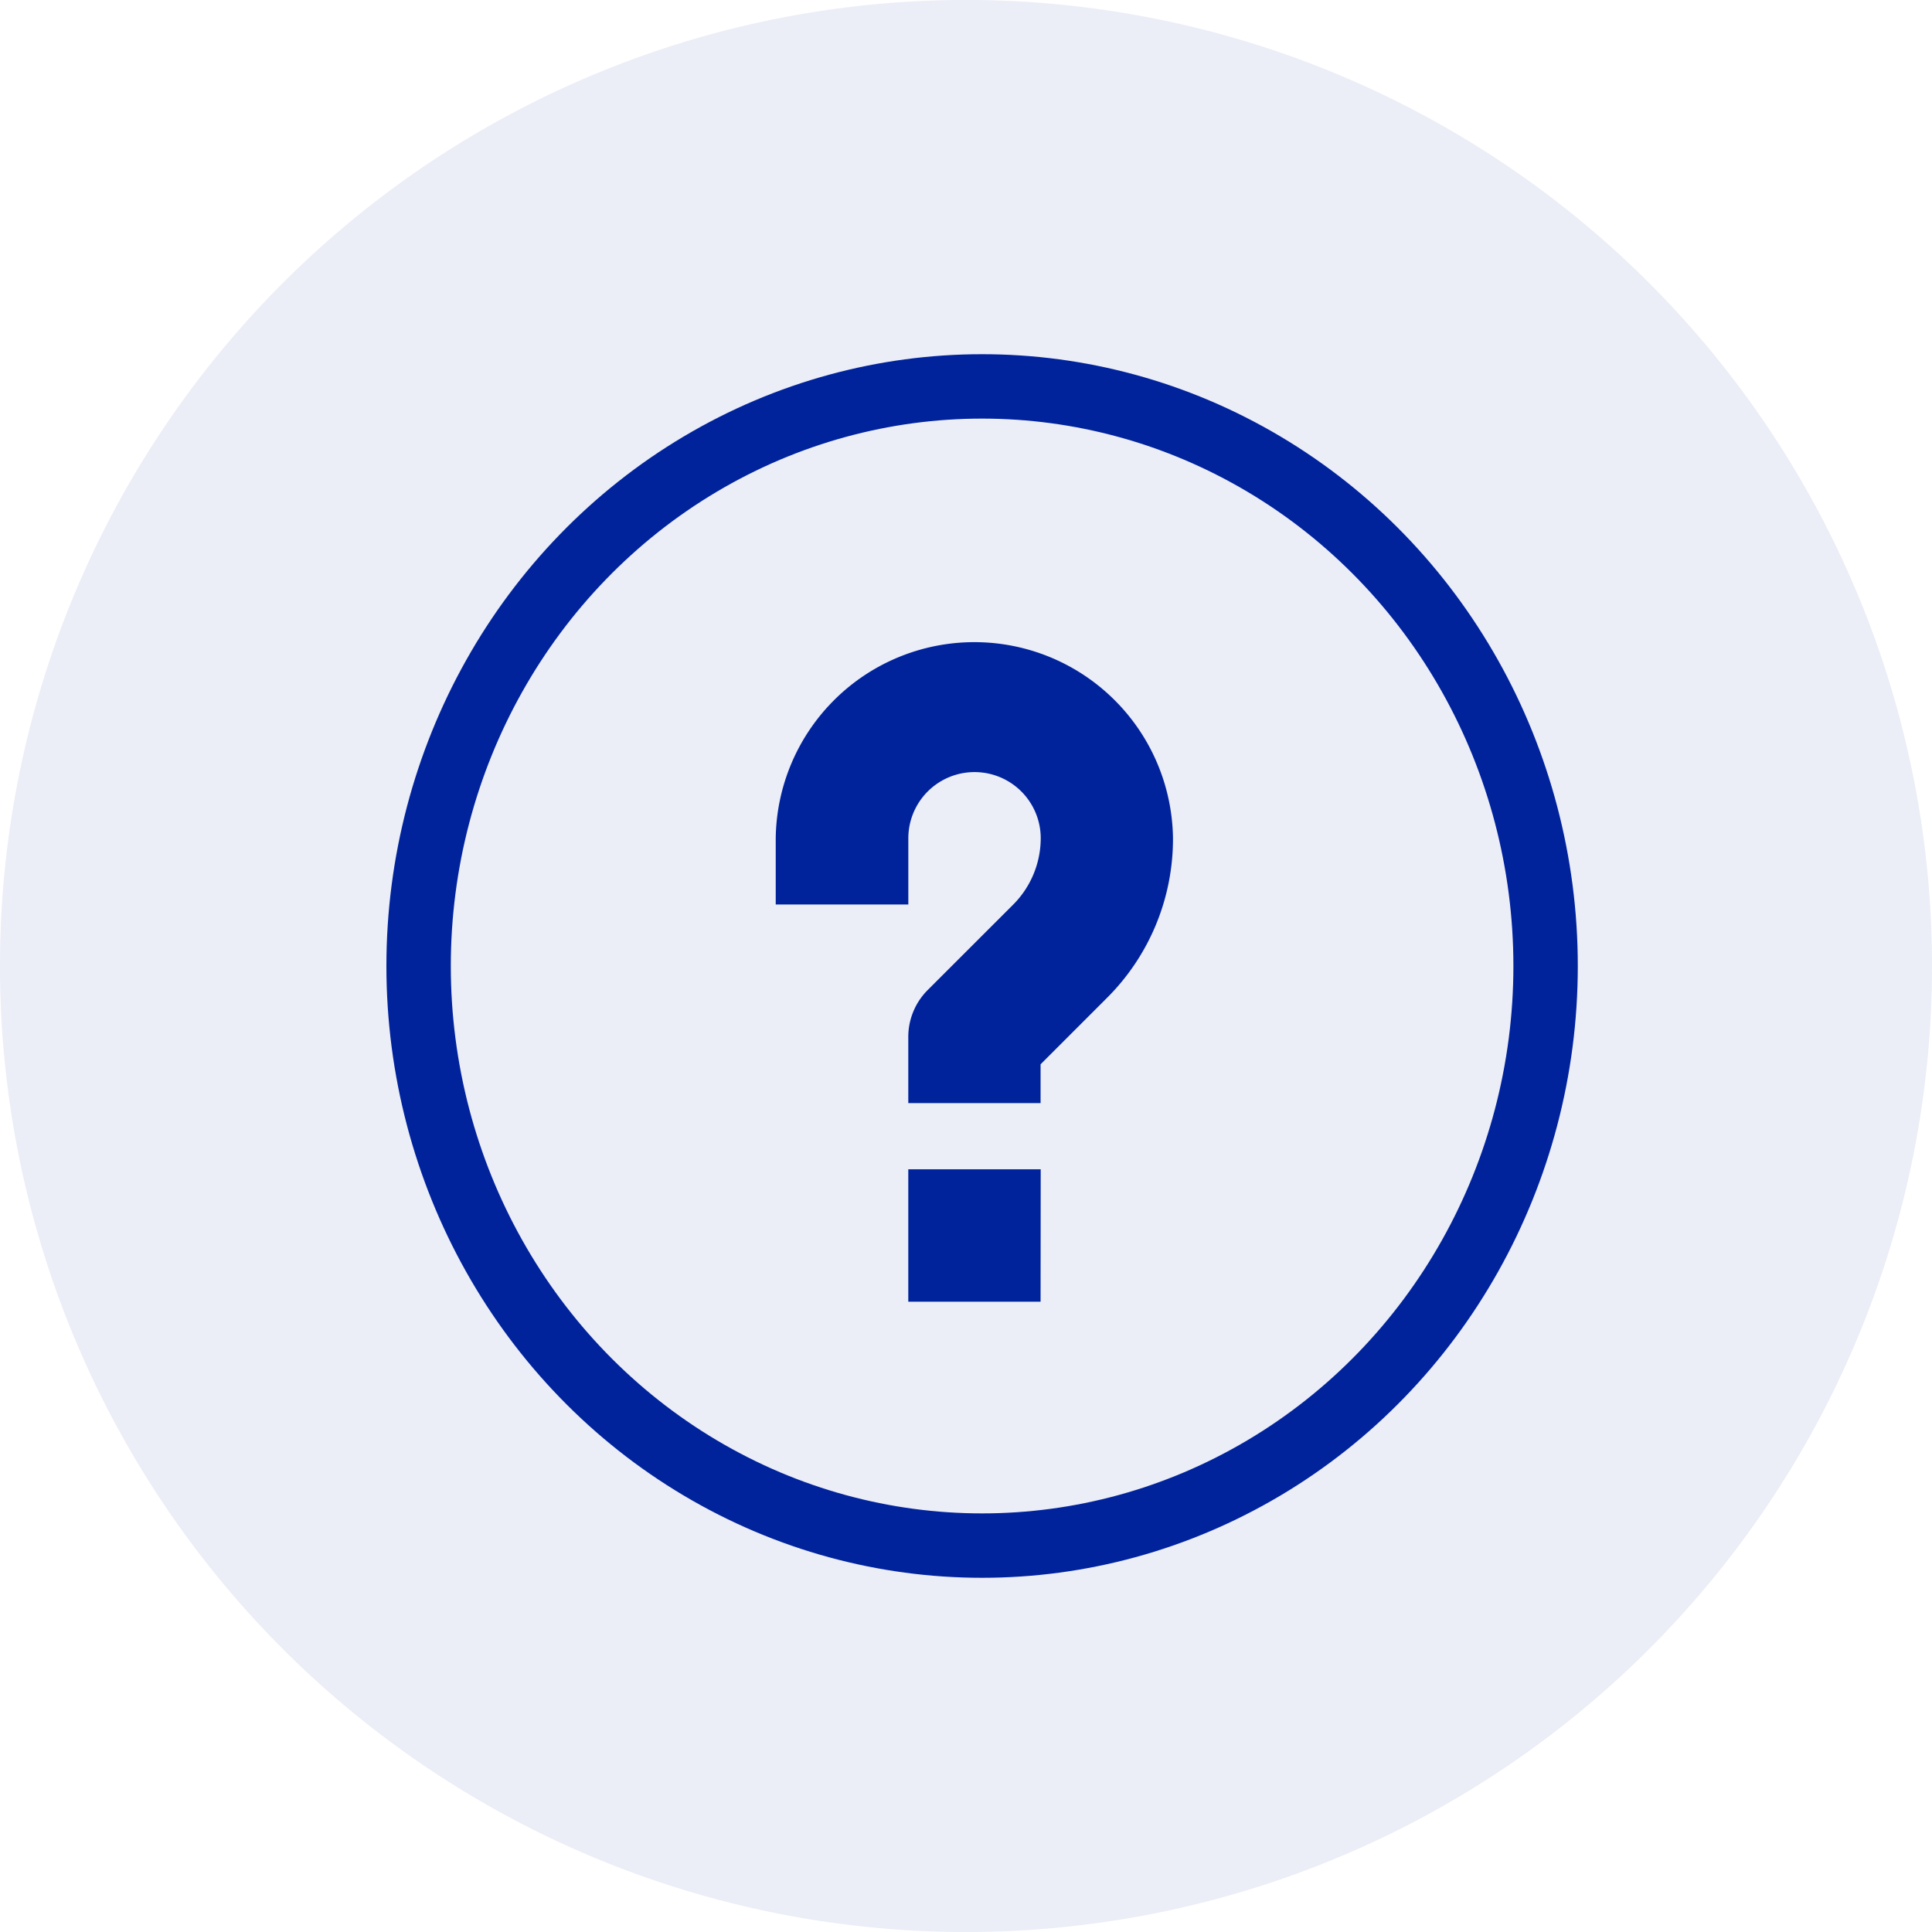 <svg xmlns="http://www.w3.org/2000/svg" width="60" height="60" viewBox="0 0 60 60">
    <g data-name="Group 5161">
        <path data-name="Path 6275" d="M30 60A30 30 0 1 0 0 30a30 30 0 0 0 30 30z" style="opacity:.08;fill:#00239c"/>
    </g>
    <g data-name="Group 5168">
        <path data-name="Path 6288" d="M8.225 20.561H4.117v-4.112h4.112zm2.056-9.429-2.056 2.056v1.205H4.117v-2.056a2.056 2.056 0 0 1 .6-1.453l2.661-2.659a2.929 2.929 0 0 0 .852-2.056 2.056 2.056 0 1 0-4.112 0v2.056H0V6.168a6.169 6.169 0 0 1 12.337 0 6.971 6.971 0 0 1-2.056 4.964z" transform="translate(24.091 19.865)" style="fill:#00239c"/>
        <g data-name="Ellipse 817" style="stroke:#00239c;stroke-width:2px;fill:none" transform="translate(12 11)">
            <ellipse cx="18.5" cy="19" rx="18.5" ry="19" style="stroke:none"/>
            <ellipse cx="18.5" cy="19" rx="17.5" ry="18" style="fill:none"/>
        </g>
    </g>
</svg>
